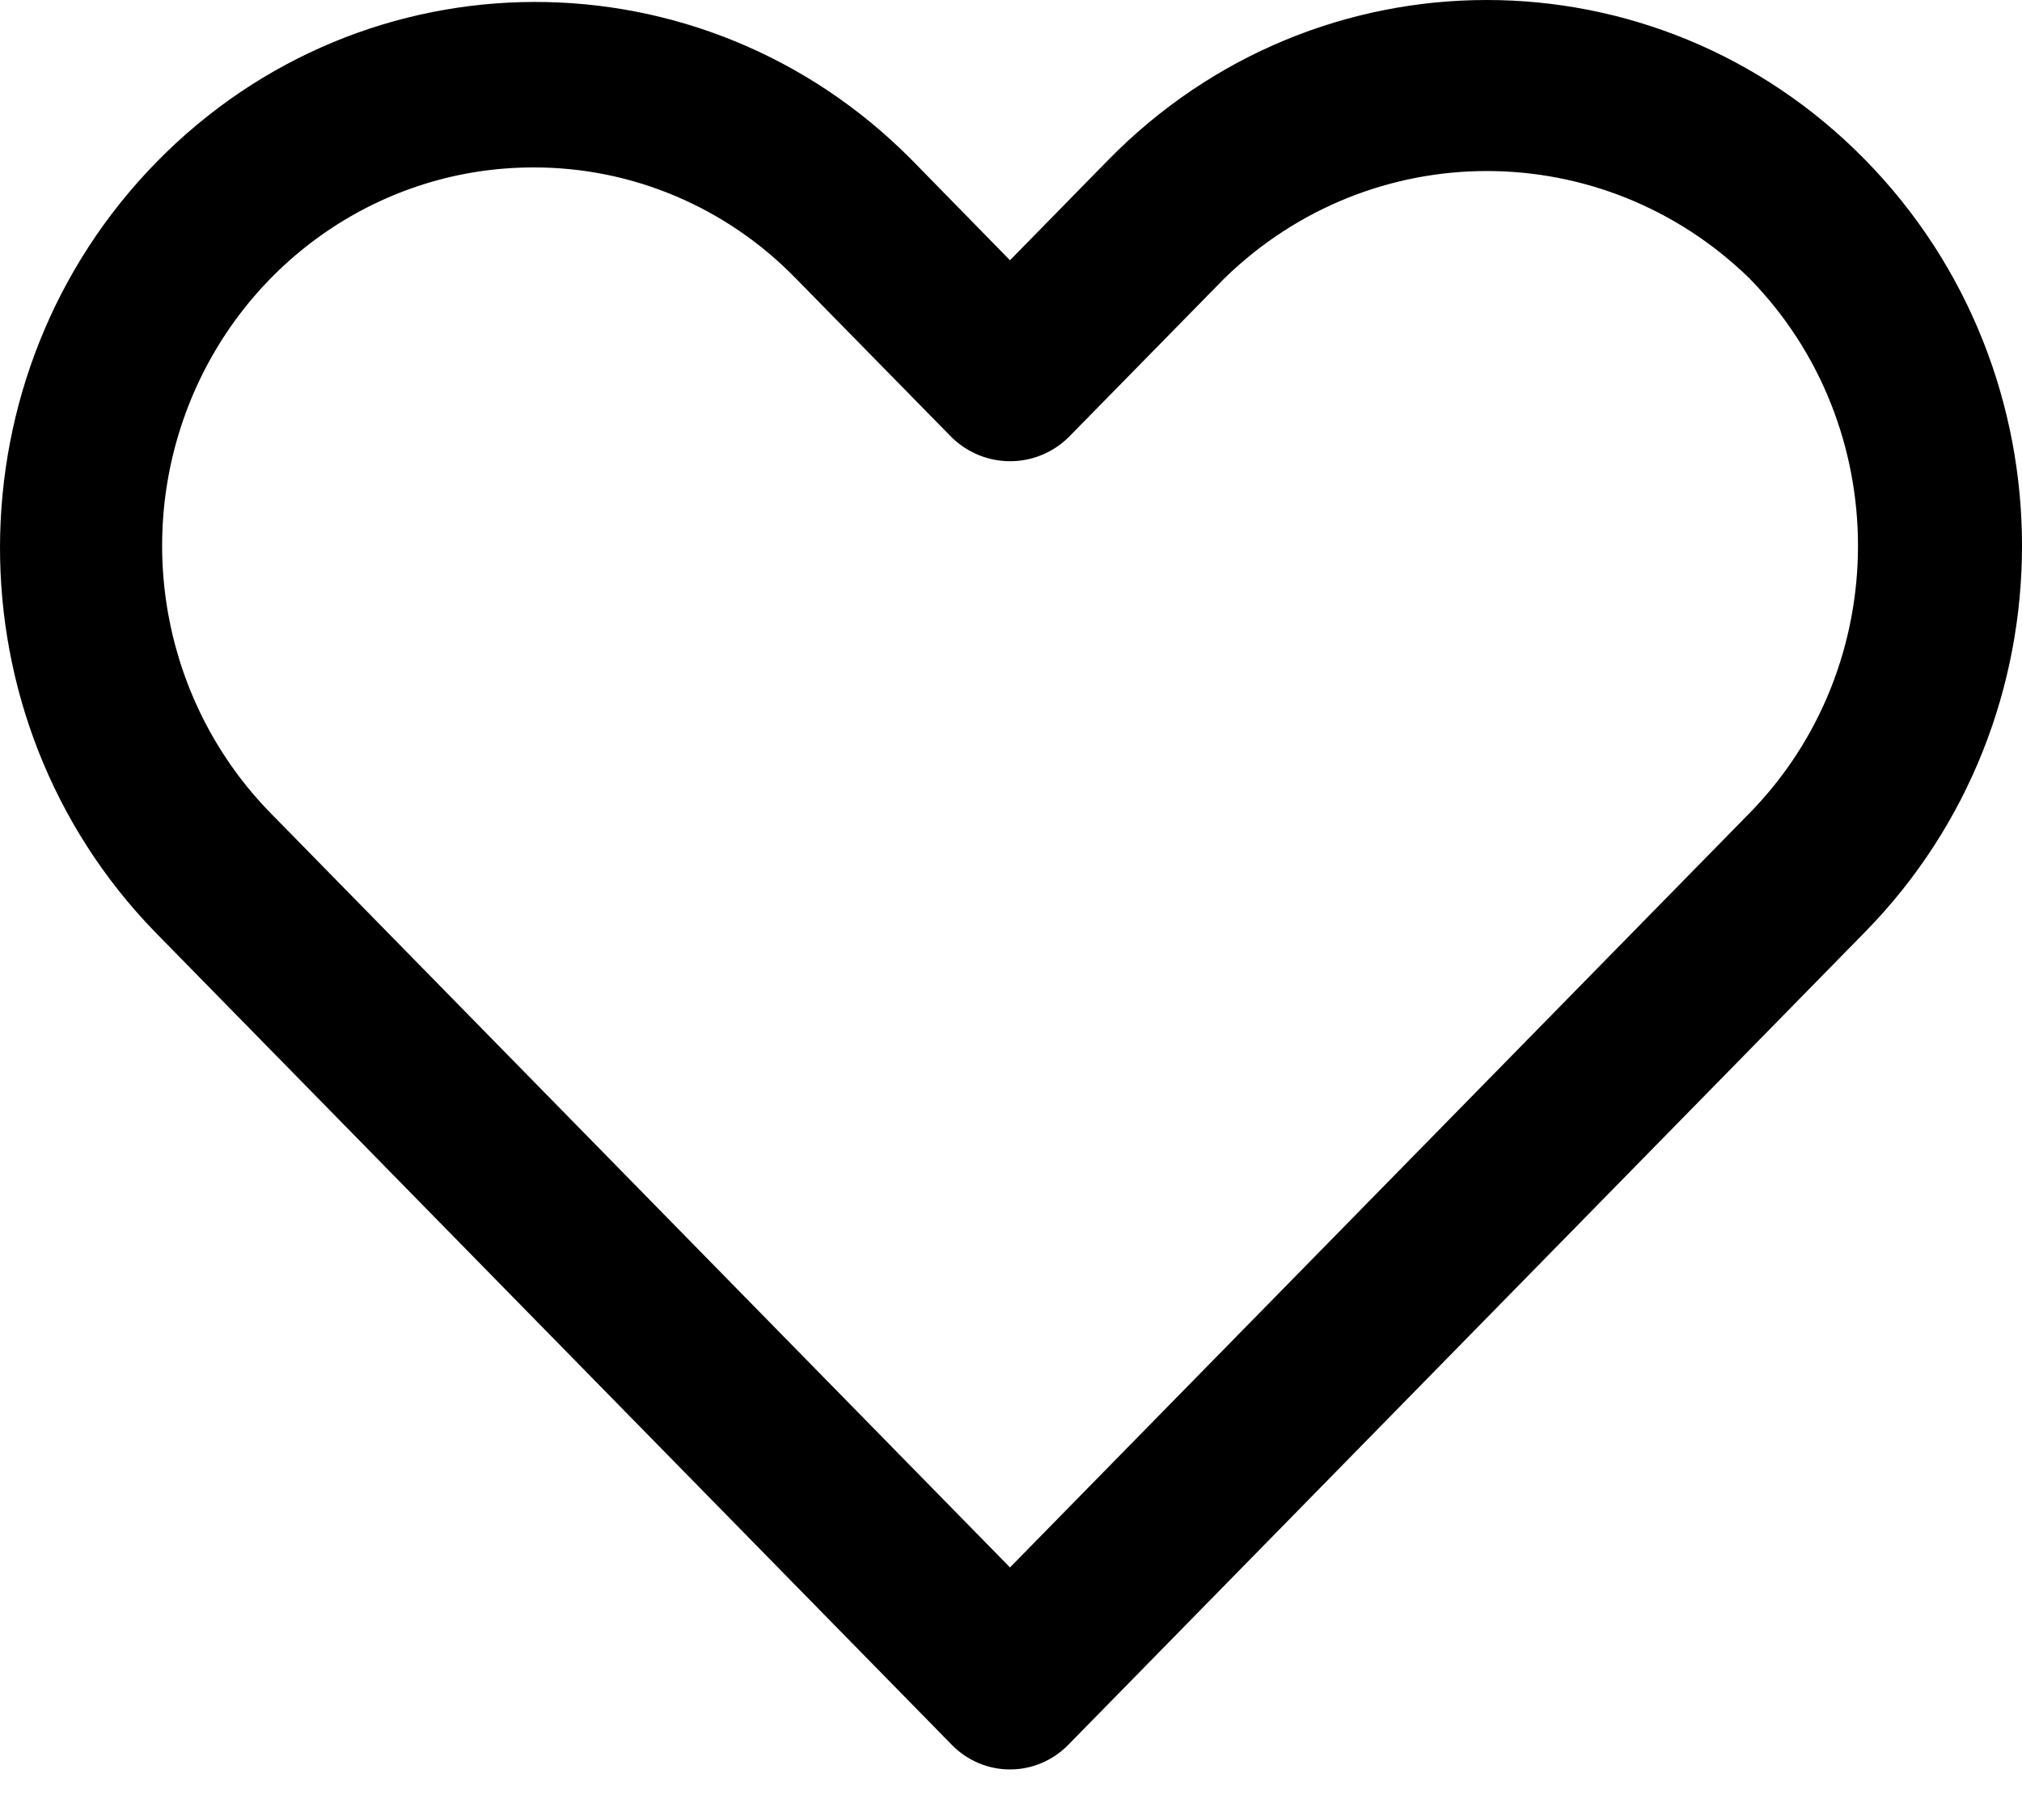 <?xml version="1.0" encoding="UTF-8"?>
<svg width="20px" height="18px" viewBox="0 0 20 18" version="1.1" xmlns="http://www.w3.org/2000/svg" xmlns:xlink="http://www.w3.org/1999/xlink">
    <title>Shape</title>
    <g id="1-HOME" stroke="none" stroke-width="1" fill="none" fill-rule="evenodd">
        <g id="Artboard" transform="translate(-196, -257)" fill="#000000" fill-rule="nonzero">
            <path d="M205.99,274.5 C205.775,274.5 205.568,274.413 205.416,274.258 L197.531,266.215 C195.482,264.103 195.491,260.701 197.551,258.6 C199.611,256.5 202.948,256.491 205.018,258.581 L205.99,259.574 L206.963,258.581 C209.03,256.473 212.382,256.473 214.449,258.581 C216.517,260.689 216.517,264.106 214.45,266.215 L206.565,274.258 C206.412,274.413 206.206,274.5 205.99,274.5 Z M201.275,258.656 C199.79,258.655 198.452,259.567 197.883,260.965 C197.315,262.364 197.629,263.974 198.679,265.044 L205.99,272.502 L213.303,265.044 C214.736,263.583 214.736,261.213 213.303,259.752 C211.85,258.338 209.564,258.338 208.112,259.752 L206.565,261.329 C206.243,261.639 205.74,261.639 205.417,261.329 L203.87,259.752 C203.183,259.047 202.249,258.653 201.275,258.656 Z" id="Shape"></path>
        </g>
    </g>
</svg>